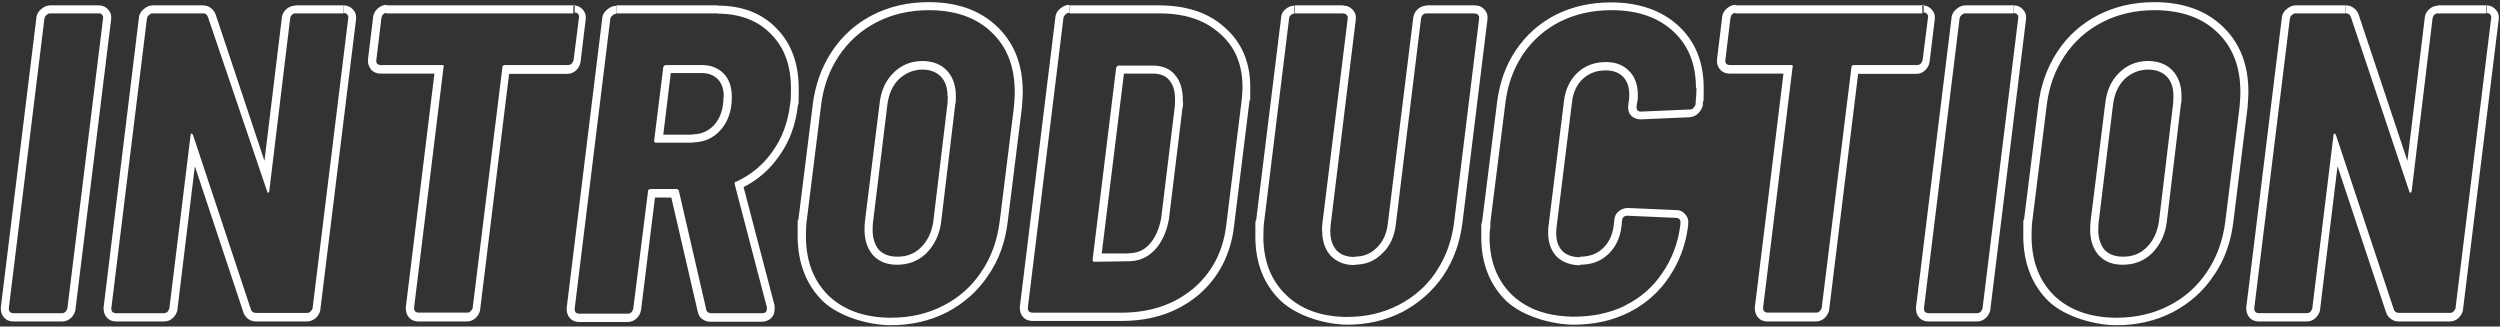 <?xml version="1.0" encoding="UTF-8"?>
<svg id="_レイヤー_1" data-name="レイヤー_1" xmlns="http://www.w3.org/2000/svg" version="1.1" viewBox="0 0 934 122">
  <rect x="0" y="0" width="934" height="122" fill="#333333" stroke="none"/>
  <!-- Generator: Adobe Illustrator 29.1.0, SVG Export Plug-In . SVG Version: 2.1.0 Build 142)  -->
  <defs>
    <style>
      .st0 {
        fill: #fff;
      }
    </style>
  </defs>
  <path class="st0" d="M928.9,2c1.4,0,2.7.6,3.6,1.7,1,1.1,1.2,2.5,1,3.7l-13.3,108.1h0c0,.1,0,.2,0,.2-.2,1.2-.8,2.2-1.6,3-1,1-2.2,1.4-3.4,1.4h-18.9c-1,0-2.1-.2-3-.9-1-.7-1.6-1.6-1.9-2.6h0s-18.1-54.5-18.1-54.5l-6.5,53.4h0c0,.1,0,.2,0,.2-.2,1.2-.8,2.2-1.6,3-1,1-2.2,1.4-3.4,1.4h-17.9c-1.1,0-2.5-.3-3.5-1.5-1-1.1-1.2-2.4-1.2-3.5v-.2l13.3-108.3h0c0-.1,0-.2,0-.2.2-1.2.8-2.2,1.8-3,.9-.8,2.1-1.4,3.4-1.4v3h-.2c-.5,0-.9.3-1.2.6-.4.3-.7.7-.8,1.3l-13.3,108.2v.2c0,1.1.6,1.6,1.5,1.7h.2s17.9,0,17.9,0c.5,0,.9-.1,1.2-.4h.1c.4-.5.6-.9.8-1.4v-.2s7.9-64.5,7.9-64.5c0-.4.1-.6.3-.6.2,0,.4.2.6.5l21.6,65.1c.3,1,1,1.4,2.1,1.4h19.1c.4,0,.8-.2,1.1-.5.4-.4.6-.8.8-1.2v-.2s13.3-108.2,13.3-108.2c.1-.5,0-1-.3-1.3-.3-.4-.6-.6-1.1-.6h-.2v-3ZM910.8,5h-.2c-.5,0-.9.3-1.2.6-.3.3-.5.7-.6,1.3l-7.8,64.5c-.1.4-.3.6-.5.6h0c-.2,0-.3-.2-.4-.5l-21.8-65.1c-.3-.9-.9-1.4-1.7-1.4h-.2v-3c1,0,2.1.3,3,1,.9.7,1.5,1.6,1.8,2.5l18.2,54.6,6.5-53.5h0c0-.1,0-.2,0-.2.2-1,.6-2,1.5-2.8.9-.9,2.1-1.5,3.6-1.5v3ZM928.9,2v3h-18.1v-3h18.1ZM876.3,2v3h-18.7v-3h18.7Z"/>
  <path class="st0" d="M837,34.3c0-9.4-2.9-16.8-8.6-22.2-5.6-5.4-13.1-8.1-22.6-8.3h-.9c-7.1,0-13.7,1.5-19.5,4.5-5.8,3-10.5,7.2-14.1,12.6-3.6,5.4-5.9,11.7-6.7,18.9l-5.3,42.6c-.2,1.3-.3,3.2-.3,5.8v.9c.2,8.9,3,16,8.5,21.4,5.6,5.3,13.1,8,22.4,8.2h.9c7.1,0,13.7-1.5,19.5-4.5,5.9-3,10.6-7.2,14.2-12.6,3.7-5.4,6-11.8,6.9-19l5.3-42.6c.2-2.2.3-3.9.3-5v-.4ZM812,36c0-3.4-.9-5.7-2.5-7.4-1.6-1.6-3.8-2.6-7-2.6s-6.3,1.2-8.8,3.6c-2.3,2.3-3.8,5.5-4.3,9.7h0s0,0,0,0l-5.4,44.2h0c0,.5-.1,1.2-.1,2.3,0,3.3.9,5.8,2.4,7.6,1.6,1.6,3.8,2.5,6.9,2.5v3h-.7c-3.4-.1-6.1-1.2-8.2-3.3l-.2-.2c-2-2.3-3.1-5.3-3.2-8.9v-.7c0-1,0-1.8.1-2.5v-.3s5.5-44.2,5.5-44.2c.5-4.8,2.2-8.6,5.1-11.5,3-3,6.6-4.5,10.9-4.5h.7c3.5.2,6.3,1.3,8.4,3.5,2.2,2.3,3.4,5.5,3.4,9.4v1c0,.9,0,1.6-.2,2.1l-5.3,44.2c-.6,4.7-2.5,8.5-5.4,11.5l-.3.3c-2.9,2.7-6.5,4.1-10.6,4.1v-3c3.5,0,6.4-1.1,8.8-3.5,2.5-2.5,4-5.7,4.6-9.8l5.3-44.1h0c0,0,0-.1,0-.1,0-.4.1-1.2.1-2.5ZM840,34.3c0,1.2-.1,3.1-.3,5.7h0c0,0,0,.1,0,.1l-5.3,42.6c-.9,7.7-3.3,14.5-7.4,20.3h0c-3.9,5.9-9.1,10.4-15.4,13.7-6.3,3.2-13.3,4.8-20.9,4.8s-19-2.9-25.4-9h0c-6.3-6.2-9.4-14.5-9.4-24.4s.1-4.6.3-6.2l5.3-42.5c.9-7.6,3.3-14.3,7.2-20.2,3.9-5.9,9-10.4,15.2-13.6h0s0,0,0,0c6.3-3.2,13.3-4.8,20.9-4.8,10.5,0,19.1,2.9,25.6,9.1l.6.6c6.1,6.1,9,14.1,9,23.8Z"/>
  <path class="st0" d="M752.3,2c1.4,0,2.7.6,3.6,1.7,1,1.1,1.2,2.5,1,3.7l-13.3,108.1h0c0,.1,0,.2,0,.2-.2,1.2-.8,2.2-1.6,3-1,1-2.2,1.4-3.4,1.4h-18.1c-1.1,0-2.5-.3-3.5-1.5-1-1.1-1.2-2.4-1.2-3.5v-.2l13.3-108.3h0c0-.1,0-.2,0-.2.2-1.2.8-2.2,1.8-3,.9-.8,2.1-1.4,3.4-1.4v3h-.2c-.5,0-.9.3-1.2.6-.4.3-.7.7-.8,1.3l-13.3,108.2v.2c0,1.1.6,1.6,1.5,1.7h.2s18.1,0,18.1,0h.2c.4,0,.7-.2,1-.4h.1c.4-.5.6-.9.8-1.4v-.2s13.3-108.2,13.3-108.2c.1-.5,0-1-.3-1.3-.3-.4-.6-.6-1.1-.6h-.2v-3ZM752.3,2v3h-18.1v-3h18.1Z"/>
  <path class="st0" d="M718.2,2c1.4,0,2.7.6,3.6,1.7,1,1.1,1.2,2.5,1,3.7l-1.9,15.7h0c-.2,1.3-.8,2.3-1.6,3.1-1,1-2.2,1.4-3.4,1.4h-21.7l-10.8,87.9h0c0,.1,0,.2,0,.2-.2,1.2-.8,2.2-1.6,3-1,1-2.2,1.4-3.4,1.4h-18.1c-1.1,0-2.5-.3-3.5-1.5-1-1.1-1.2-2.4-1.2-3.5v-.2l10.7-87.4h-20.2c-1.2,0-2.4-.4-3.4-1.4v-.2c-.1,0-.3-.2-.3-.2-.8-1.1-1.1-2.4-.9-3.7l1.9-15.6h0c0-.1,0-.2,0-.2.2-1,.6-2,1.5-2.8l.2-.2c.9-.8,2-1.4,3.4-1.4v3h-.2c-.5,0-.9.3-1.2.6-.3.3-.5.7-.6,1.3l-1.9,15.7c-.1.5,0,1,.3,1.4.3.3.6.4,1.1.5h.2s22.9,0,22.9,0c.6,0,.9.3.6.8l-11,89.8v.2c0,1.1.6,1.6,1.5,1.7h.2s18.1,0,18.1,0h.2c.4,0,.8-.2,1.1-.5.4-.4.6-.8.8-1.2v-.2s11.1-89.8,11.1-89.8c0-.2,0-.4.2-.5.2-.2.4-.3.6-.3h0s23.7,0,23.7,0c.5,0,.9-.1,1.2-.4h.1c.4-.5.6-.9.8-1.4v-.2s2-15.7,2-15.7c.1-.5,0-1-.3-1.3-.3-.4-.6-.6-1.1-.6h-.2v-3ZM718.2,2v3h-69.9v-3h69.9Z"/>
  <path class="st0" d="M633.6,32.7c0-8.9-2.9-15.9-8.6-21.1-5.7-5.2-13.3-7.8-23-7.8-7,0-13.4,1.4-19.2,4.3-5.7,2.9-10.3,7-13.9,12.3l-.3.5c-3.3,5.1-5.4,11-6.2,17.7l-5.6,44.5v1.8c-.3,1.6-.3,2.9-.3,3.7v.8c.2,8.7,3,15.6,8.5,20.9,5.6,5.2,13,7.8,22.3,8h.9c6.8,0,13-1.3,18.5-3.9l.5-.3c5.8-2.9,10.4-6.9,13.9-12.2,3.6-5.2,5.9-11.3,6.7-18.1v-.5c.1-.5,0-1-.3-1.3-.3-.4-.7-.6-1.3-.6l-18.1-.8c-1.3,0-2,.6-2.1,1.8l-.2,2.1c-.5,4.4-2.2,7.9-5.1,10.6-2.8,2.6-6.2,3.8-10.4,3.8v-3c3.5,0,6.2-1,8.4-3,2.3-2.1,3.7-4.9,4.2-8.7l.2-2h0s0,0,0,0c.1-1.1.5-2.4,1.7-3.3,1.1-.9,2.4-1.2,3.4-1.2h0l18.1.8c1.4,0,2.6.6,3.4,1.7.9,1,1.2,2.3,1,3.4v.6c-.9,7.3-3.3,13.7-7.2,19.4h0c-3.8,5.7-8.9,10.1-15.1,13.2h0s0,0,0,0c-6.1,3-12.9,4.5-20.4,4.5s-18.8-2.8-25.2-8.8h0s0,0,0,0c-6.3-6.1-9.4-14.2-9.4-23.9s.1-3.1.3-5.7h0c0,0,5.6-44.6,5.6-44.6.9-7.3,3.2-13.9,7-19.5h0c3.9-5.8,8.9-10.2,15-13.3h0s0,0,0,0c6.2-3.1,13.1-4.6,20.5-4.6,10.2,0,18.7,2.8,25.1,8.6,6.5,5.9,9.6,13.8,9.6,23.3s-.1,3-.3,5.2v1.3c-.3,1.1-.8,2-1.5,2.8-.9,1-2.1,1.6-3.4,1.7h0s-18.4.8-18.4.8h0s0,0,0,0c-1,0-2.4-.3-3.5-1.4-1.1-1.2-1.2-2.6-1.1-3.6h0c0,0,0-.2,0-.2l.3-2.1h0c0,0,0-.1,0-.1,0-.2.1-.8.1-1.8,0-3.1-.9-5.2-2.3-6.7h0s0,0,0,0c-1.5-1.5-3.5-2.4-6.6-2.4-3.4,0-6.2,1.1-8.5,3.2-2.2,2.1-3.6,5-4,8.7h0s-5.8,46.9-5.8,46.9h0c0,.1,0,.2,0,.2,0,.2-.1.8-.1,1.8,0,3,.8,5.1,2.3,6.7,1.6,1.5,3.7,2.3,6.7,2.3v3c-3.6,0-6.6-1.1-8.8-3.2-2.1-2.2-3.2-5.2-3.2-8.8s0-1.7.1-2.2v-.2s5.8-46.9,5.8-46.9c.5-4.4,2.2-7.9,5-10.6,2.9-2.7,6.4-4,10.6-4h.7c3.4.1,6.1,1.3,8.1,3.4,2.1,2.1,3.2,5.1,3.2,8.8v.8c0,.7,0,1.2-.2,1.6l-.3,2.1c0,1.1.4,1.7,1.4,1.8h.2s18.4-.8,18.4-.8c.5,0,1-.2,1.3-.6.4-.4.7-.9.8-1.4v-.8c.2-2.1.3-3.6.3-4.7v-.4Z"/>
  <path class="st0" d="M551.1,2c1.4,0,2.7.6,3.6,1.7,1,1.1,1.2,2.5,1,3.7l-9.3,75.6h0c-.9,7.5-3.3,14.2-7.2,20h0s0,0,0,0c-3.9,5.7-9,10.2-15.2,13.5-6.2,3.2-13.1,4.8-20.6,4.8s-18.6-2.9-25-9c-6.3-6.1-9.4-14.2-9.4-23.9s.1-4.6.3-6.1l9.3-75.5c0-1.3.6-2.5,1.6-3.3.9-.8,2.1-1.4,3.4-1.4v3h-.2c-.5,0-.9.3-1.2.6-.4.3-.6.7-.6,1.3l-9.3,75.7c-.2,1.3-.3,3.2-.3,5.8v.8c.2,8.7,3,15.6,8.5,20.9,5.5,5.3,12.8,8,22,8.2h.9c7,0,13.4-1.5,19.2-4.5,5.6-2.9,10.2-6.9,13.7-12l.3-.5c3.6-5.4,5.9-11.7,6.7-18.7l9.3-75.7c.1-.5,0-1-.3-1.3-.3-.4-.6-.6-1.1-.6h-.2v-3ZM493.9,86.3c0-.9,0-1.7.1-2.3v-.2s9.5-76.8,9.5-76.8c.1-.5,0-1-.3-1.3-.3-.4-.6-.6-1.1-.6h-.2v-3c1.4,0,2.7.6,3.6,1.7,1,1.1,1.2,2.5,1,3.7l-9.4,76.8h0c0,.5-.1,1.1-.1,2.1,0,3.2.9,5.5,2.4,7.2,1.6,1.6,3.7,2.4,6.6,2.4v3h-.7c-3.2-.1-5.8-1.2-7.9-3.2l-.2-.2c-2-2.2-3.1-5.1-3.2-8.6v-.7ZM532.9,5h-.2c-.5,0-.9.3-1.2.6-.3.3-.5.7-.6,1.3l-9.4,76.8c-.5,4.6-2.2,8.3-5.1,11-2.8,2.8-6.2,4.2-10.4,4.2v-3c3.4,0,6.1-1.1,8.3-3.3h0s0,0,0,0c2.3-2.2,3.8-5.2,4.2-9.2h0s9.5-76.9,9.5-76.9h0c.2-1.1.6-2.1,1.5-2.9.9-.9,2.1-1.5,3.6-1.5v3ZM551.1,2v3h-18.2v-3h18.2ZM501.9,2v3h-18.1v-3h18.1Z"/>
  <path class="st0" d="M464.2,32.5c0-8.4-2.8-15.1-8.5-20-5.4-4.9-12.7-7.4-22-7.5h-.9v-3c10.2,0,18.6,2.6,24.8,8.3,6.4,5.6,9.5,13.1,9.5,22.3s-.1,2.9-.3,5.2h0s0,0,0,0l-5.8,47c-1.3,10.5-5.8,19.1-13.5,25.6h0s0,0,0,0c-7.8,6.4-17.3,9.5-28.5,9.5h-33.3c-1.1,0-2.5-.3-3.5-1.5-1-1.1-1.2-2.4-1.2-3.5v-.2l13.3-108.3h0c0-.1,0-.2,0-.2.2-1.2.8-2.2,1.8-3,.9-.8,2.1-1.4,3.4-1.4v3h-.2c-.5,0-.9.3-1.2.6-.4.3-.7.7-.8,1.3l-13.3,108.2v.2c0,1.1.6,1.6,1.5,1.7h.2s33.3,0,33.3,0h1c9.8-.2,18.1-2.9,24.9-8.3l.7-.5c7.1-6,11.3-13.9,12.5-23.7l5.8-47c.2-2.1.3-3.6.3-4.6v-.4ZM439,37.2c0-3.6-.9-5.9-2.3-7.4h0s0,0,0,0c-1.2-1.4-3.1-2.3-6-2.3h-10.8l-8.3,67.2h10.1c0-.1,0-.1,0-.1,3,0,5.5-1,7.6-3.2,2.2-2.4,3.7-5.6,4.5-9.8l5.1-41.8h0c0,0,0-.1,0-.1,0-.4.1-1.1.1-2.4ZM432.9,2v3h-33.3v-3h33.3ZM442,38.1c0,.8,0,1.5-.2,2l-5.1,41.9c-.9,4.7-2.6,8.5-5.3,11.4-2.7,2.8-5.9,4.2-9.8,4.2l-12.8.2h-.1c-.3,0-.4-.3-.5-.6v-.2s8.8-71.7,8.8-71.7c.2-.5.5-.7.8-.8h.2s12.6,0,12.6,0c3.6,0,6.4,1.1,8.3,3.4,2,2.2,3,5.4,3,9.4v.9Z"/>
  <path class="st0" d="M379.1,34.3c0-9.4-2.9-16.8-8.6-22.2-5.6-5.4-13.1-8.1-22.6-8.3h-.9c-7.1,0-13.7,1.5-19.5,4.5-5.8,3-10.5,7.2-14.1,12.6-3.6,5.4-5.9,11.7-6.7,18.9l-5.3,42.6c-.2,1.3-.3,3.2-.3,5.8v.9c.2,8.9,3,16,8.5,21.4,5.6,5.3,13.1,8,22.4,8.2h.9c7.1,0,13.7-1.5,19.5-4.5,5.9-3,10.6-7.2,14.2-12.6,3.7-5.4,6-11.8,6.9-19l5.3-42.6c.2-2.2.3-3.9.3-5v-.4ZM354,36c0-3.4-.9-5.7-2.5-7.4-1.6-1.6-3.8-2.6-6.9-2.6s-6.3,1.2-8.8,3.6c-2.3,2.3-3.8,5.5-4.3,9.7h0s0,0,0,0l-5.4,44.2h0c0,.5-.1,1.2-.1,2.3,0,3.3.9,5.8,2.4,7.6,1.6,1.6,3.8,2.5,6.9,2.5v3h-.7c-3.4-.1-6.1-1.2-8.2-3.3l-.2-.2c-2-2.3-3.1-5.3-3.2-8.9v-.7c0-1,0-1.8.1-2.5v-.3s5.5-44.2,5.5-44.2c.5-4.8,2.2-8.6,5.1-11.5,3-3,6.6-4.5,10.9-4.5h.7c3.5.2,6.3,1.3,8.4,3.5,2.2,2.3,3.4,5.5,3.4,9.4v1c0,.9,0,1.6-.2,2.1l-5.3,44.2c-.6,4.7-2.5,8.5-5.4,11.5l-.3.3c-2.9,2.7-6.5,4.1-10.6,4.1v-3c3.5,0,6.4-1.1,8.8-3.5,2.5-2.5,4-5.7,4.6-9.8l5.3-44.1h0c0,0,0-.1,0-.1,0-.4.1-1.2.1-2.5ZM382.1,34.3c0,1.2-.1,3.1-.3,5.7h0c0,0,0,.1,0,.1l-5.3,42.6c-.9,7.7-3.3,14.5-7.4,20.3h0c-3.9,5.9-9.1,10.4-15.4,13.7-6.3,3.2-13.3,4.8-20.9,4.8s-19-2.9-25.4-9h0c-6.3-6.2-9.4-14.5-9.4-24.4s.1-4.6.3-6.2l5.3-42.5c.9-7.6,3.3-14.3,7.2-20.2,3.9-5.9,9-10.4,15.2-13.6h0s0,0,0,0c6.3-3.2,13.3-4.8,20.9-4.8,10.5,0,19.1,2.9,25.6,9.1l.6.6c6.1,6.1,9,14.1,9,23.8Z"/>
  <path class="st0" d="M243,70.6h9.8c.3,0,.6.2.8.6l10.2,44.2c.1,1,.7,1.5,1.7,1.6h.2s18.9,0,18.9,0h.2c1.1,0,1.6-.5,1.7-1.4v-.2s0-.6,0-.6l-12-45.9c-.2-.5,0-.8.3-1h.2c5.5-2.5,10.1-6.3,13.6-11.3,3.6-5,5.8-10.9,6.6-17.8.2-1.1.3-2.7.3-4.8v-.9c0-8.5-2.4-15.3-7.4-20.3-4.8-5-11.2-7.5-19.2-7.7h-.8v-3c9.1,0,16.6,2.8,22.1,8.6,5.6,5.7,8.2,13.3,8.2,22.4s-.1,4.6-.3,6.2c-.8,7.2-3.1,13.6-7.1,19.1h0c-3.5,5-7.9,8.8-13.2,11.5l11.6,44.3v.4c0,0,0,1,0,1,0,1.2-.4,2.5-1.6,3.5-1.1.9-2.4,1.1-3.4,1.1h-18.9c-1,0-2.2-.2-3.3-1.1-1-.8-1.4-1.9-1.6-3l-9.8-42.3h-6.1l-5.2,42h0c-.2,1.3-.8,2.3-1.6,3.1-1,1-2.2,1.4-3.4,1.4h-18.1c-1.1,0-2.5-.3-3.5-1.5-1-1.1-1.2-2.4-1.2-3.5v-.2l13.3-108.3h0c0-.1,0-.2,0-.2.2-1.2.8-2.2,1.8-3,.9-.8,2.1-1.4,3.4-1.4v3h-.2c-.5,0-.9.3-1.2.6-.4.3-.7.7-.8,1.3l-13.3,108.2v.2c0,1.1.6,1.6,1.5,1.7h.2s18.1,0,18.1,0h.2c.4,0,.7-.2,1-.4h.1c.4-.5.6-.9.8-1.4v-.2s5.5-43.7,5.5-43.7c0-.5.2-.7.6-.8h.2ZM270.4,36.2c0-3-.8-5.1-2.2-6.6-1.4-1.4-3.3-2.3-6-2.3h-11.6l-2.8,23h10.9v3h-13.8c-.3,0-.5-.3-.5-.8l3.4-27.4c.2-.5.5-.7.8-.8h.2s13.4,0,13.4,0c3.4,0,6.1,1.1,8.2,3.2,2,2.1,3,5,3,8.6v.5c0,4.9-1.5,8.9-4.2,12-2.8,3.1-6.3,4.6-10.6,4.6v-3c3.4,0,6.1-1.2,8.3-3.6,2.2-2.5,3.4-6,3.4-10.5ZM268.1,2v3h-37.8v-3h37.8Z"/>
  <path class="st0" d="M214.2,2c1.4,0,2.7.6,3.6,1.7,1,1.1,1.2,2.5,1,3.7l-1.9,15.7h0c-.2,1.3-.8,2.3-1.6,3.1-1,1-2.2,1.4-3.4,1.4h-21.7l-10.8,87.9h0c0,.1,0,.2,0,.2-.2,1.2-.8,2.2-1.6,3-1,1-2.2,1.4-3.4,1.4h-18.1c-1.1,0-2.5-.3-3.5-1.5-1-1.1-1.2-2.4-1.2-3.5v-.2l10.7-87.4h-20.2c-1.2,0-2.4-.4-3.4-1.4l-.2-.2v-.2c-.9-1.1-1.2-2.4-1-3.7l1.9-15.6h0c0-.1,0-.2,0-.2.2-1,.6-2,1.5-2.8l.2-.2c.9-.8,2-1.4,3.4-1.4v3h-.2c-.5,0-.9.3-1.2.6-.3.3-.5.7-.6,1.3l-1.9,15.7c-.1.5,0,1,.3,1.4.3.3.6.4,1.1.5h.2s22.9,0,22.9,0c.6,0,.9.3.6.8l-11,89.8v.2c0,1.1.6,1.6,1.5,1.7h.2s18.1,0,18.1,0h.2c.4,0,.8-.2,1.1-.5.4-.4.6-.8.8-1.2v-.2s11.1-89.8,11.1-89.8c0-.2,0-.4.2-.5.2-.2.4-.3.6-.3h0s23.7,0,23.7,0c.5,0,.9-.1,1.2-.4h.1c.4-.5.6-.9.8-1.4v-.2s2-15.7,2-15.7c.1-.5,0-1-.3-1.3-.3-.4-.6-.6-1.1-.6h-.2v-3ZM214.2,2v3h-69.9v-3h69.9Z"/>
  <path class="st0" d="M128.4,2c1.4,0,2.7.6,3.6,1.7,1,1.1,1.2,2.5,1,3.7l-13.3,108.1h0c0,.1,0,.2,0,.2-.2,1.2-.8,2.2-1.6,3s-2.2,1.4-3.4,1.4h-18.9c-1,0-2.1-.2-3-.9-1-.7-1.6-1.6-1.9-2.6h0s-18.1-54.5-18.1-54.5l-6.5,53.4h0c0,.1,0,.2,0,.2-.2,1.2-.8,2.2-1.6,3-1,1-2.2,1.4-3.4,1.4h-17.9c-1.1,0-2.5-.3-3.5-1.5-1-1.1-1.2-2.4-1.2-3.5v-.2L51.9,6.6h0c0-.1,0-.2,0-.2.2-1.2.8-2.2,1.8-3,.9-.8,2.1-1.4,3.4-1.4v3h-.2c-.5,0-.9.3-1.2.6-.4.3-.7.7-.8,1.3l-13.3,108.2v.2c0,1.1.6,1.6,1.5,1.7h.2s17.9,0,17.9,0c.5,0,.9-.1,1.2-.4h.1c.4-.5.6-.9.8-1.4v-.2s7.9-64.5,7.9-64.5c0-.4.1-.6.3-.6.2,0,.4.2.6.5l21.6,65.1c.3,1,1,1.4,2.1,1.4h19.1c.4,0,.8-.2,1.1-.5.4-.4.6-.8.8-1.2v-.2s13.3-108.2,13.3-108.2c.1-.5,0-1-.3-1.3-.3-.4-.6-.6-1.1-.6h-.2v-3ZM110.4,5h-.2c-.5,0-.9.3-1.2.6-.3.3-.5.7-.6,1.3l-7.8,64.5h0c-.1.5-.2.6-.4.6h0c-.2,0-.3-.2-.4-.5L77.7,6.4c-.3-.9-.9-1.4-1.7-1.4h-.2v-3c1,0,2.1.3,3,1,.9.7,1.5,1.6,1.8,2.5l18.2,54.6,6.5-53.5h0c0-.1,0-.2,0-.2.2-1,.6-2,1.5-2.8.9-.9,2.1-1.5,3.6-1.5v3ZM128.4,2v3h-18.1v-3h18.1ZM75.8,2v3h-18.7v-3h18.7Z"/>
  <path class="st0" d="M36.9,2c1.4,0,2.7.6,3.6,1.7,1,1.1,1.2,2.5,1,3.7l-13.3,108.1h0c0,.1,0,.2,0,.2-.2,1.2-.8,2.2-1.6,3-1,1-2.2,1.4-3.4,1.4H5c-1.1,0-2.5-.3-3.5-1.5-1-1.1-1.2-2.4-1.2-3.5v-.2L13.6,6.6h0c0-.1,0-.2,0-.2.2-1.2.8-2.2,1.8-3,.9-.8,2.1-1.4,3.4-1.4v3h-.2c-.5,0-.9.3-1.2.6-.4.3-.7.7-.8,1.3L3.3,115.1v.2c0,1.1.6,1.6,1.5,1.7h.2s18.1,0,18.1,0h.2c.4,0,.7-.2,1-.4h.1c.4-.5.6-.9.8-1.4v-.2S38.5,6.9,38.5,6.9c.1-.5,0-1-.3-1.3-.3-.4-.6-.6-1.1-.6h-.2v-3ZM36.9,2v3h-18.1v-3h18.1Z"/>
</svg>